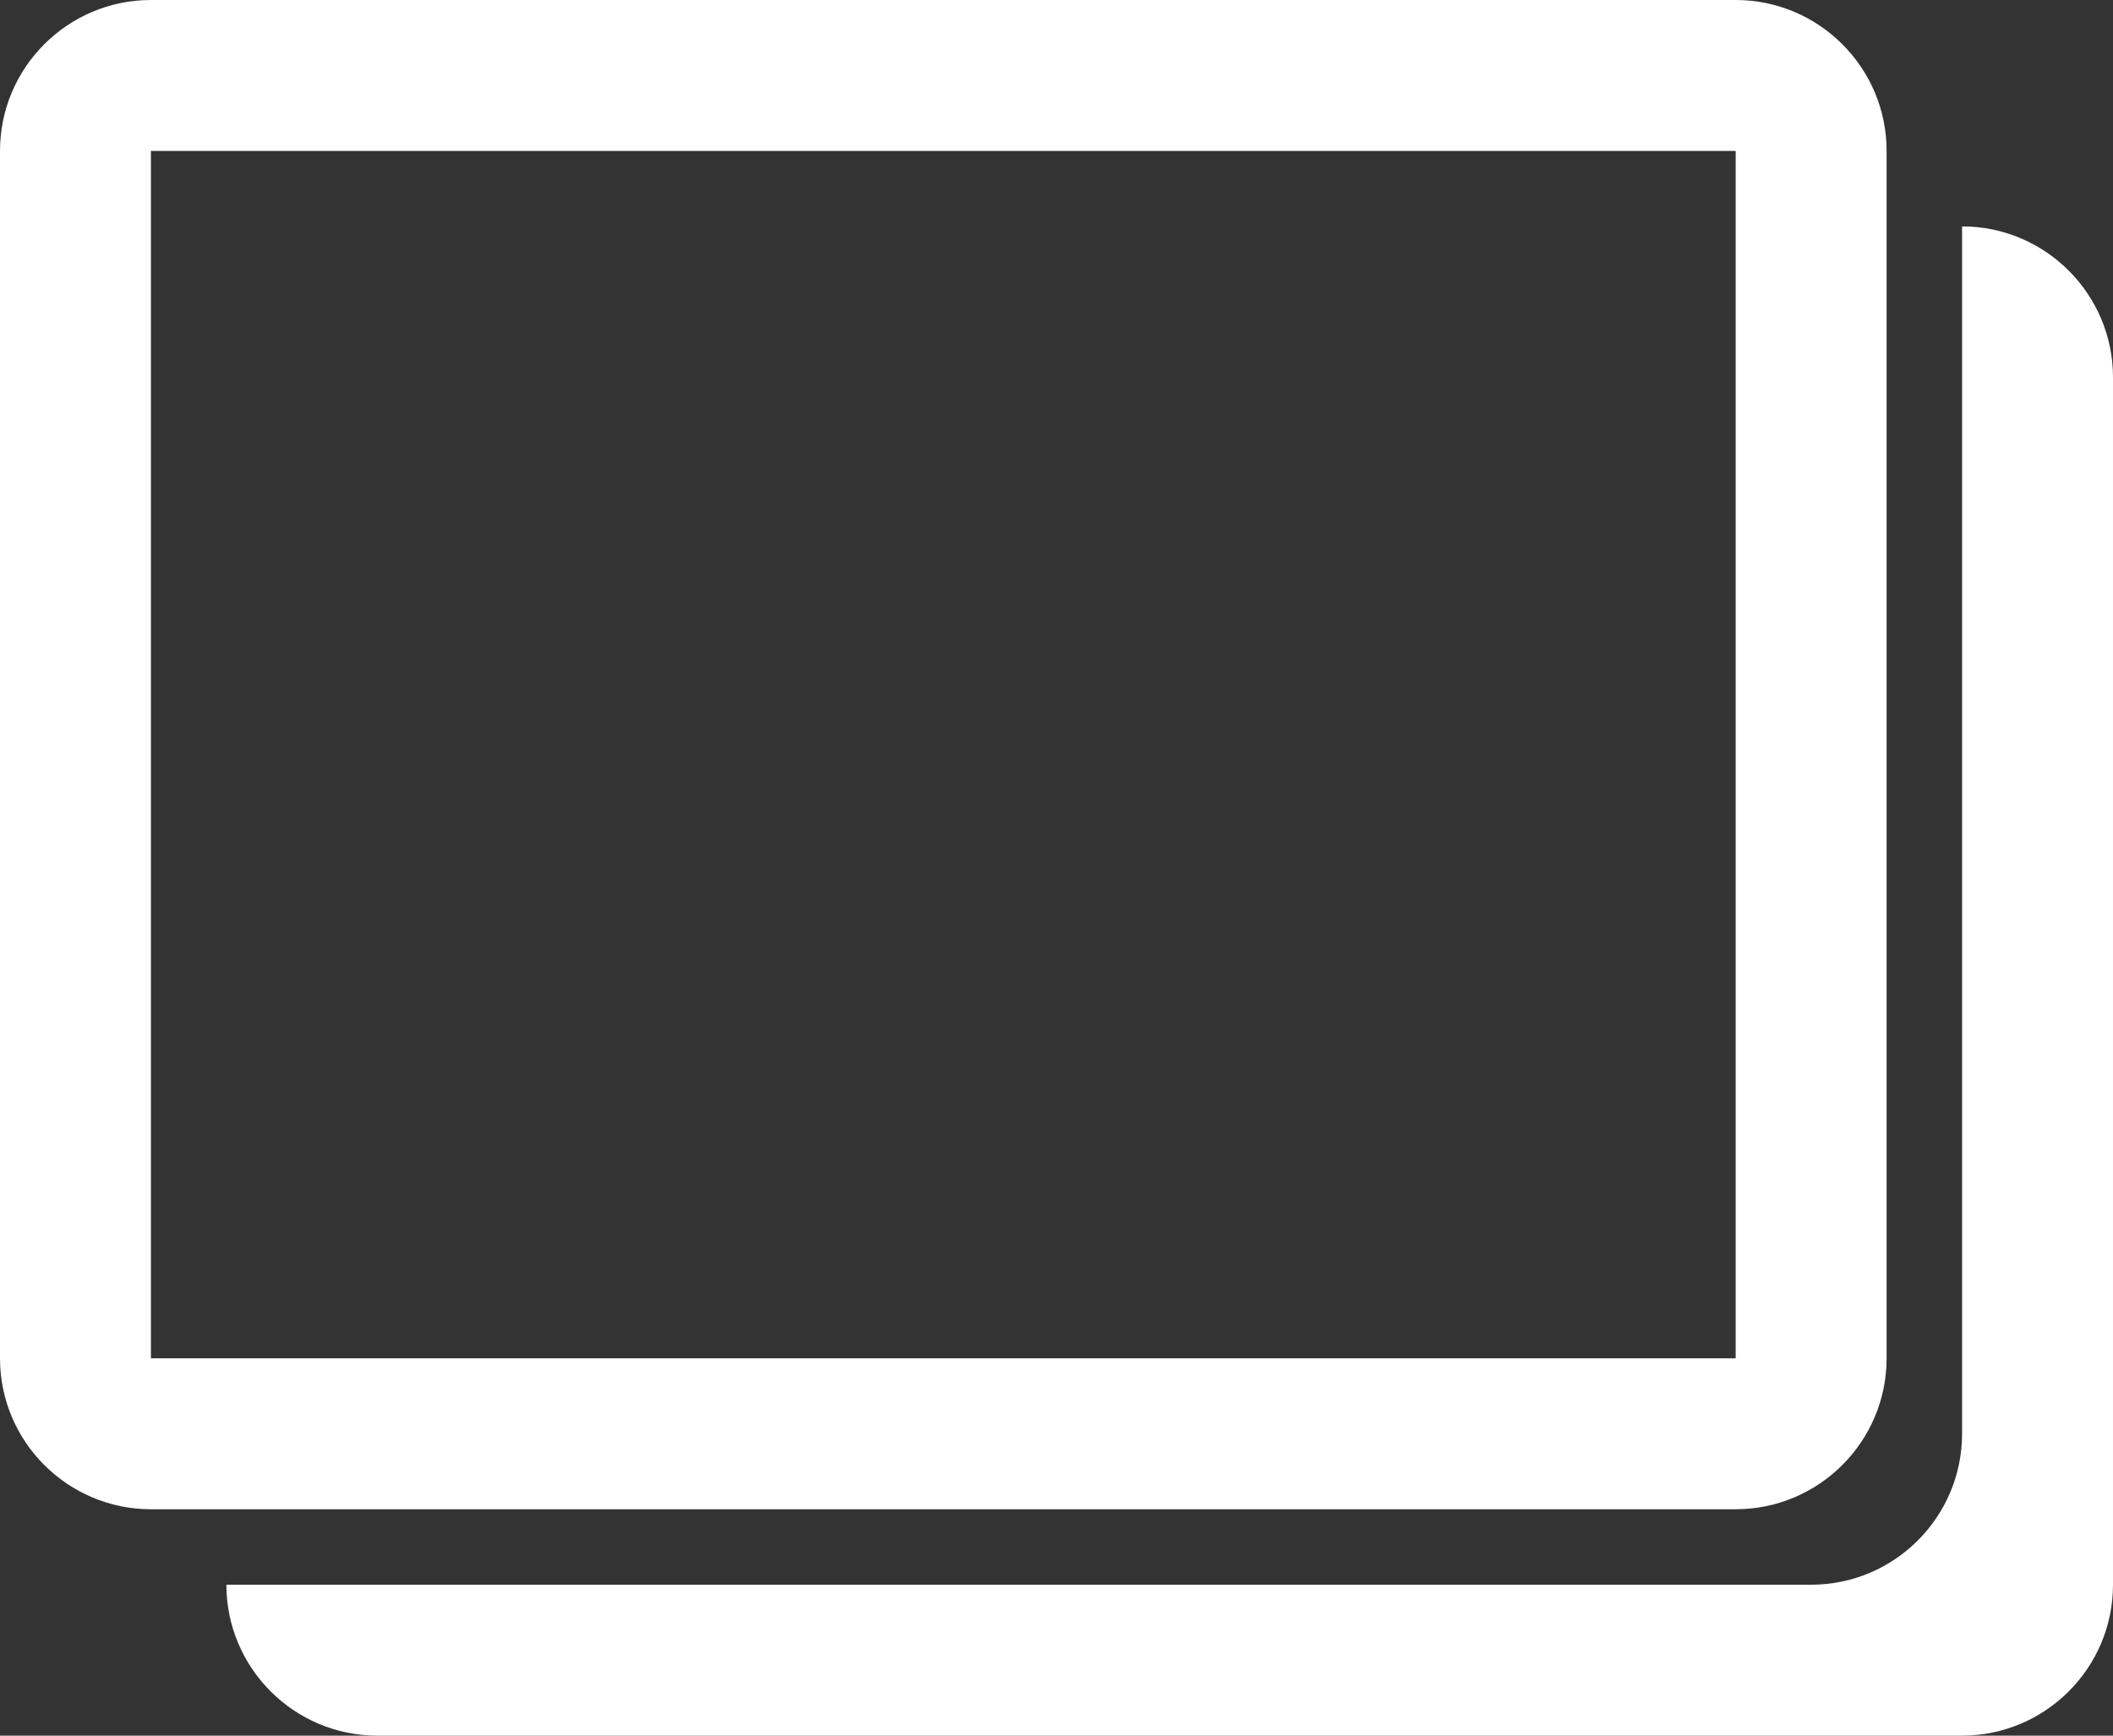 <svg xmlns="http://www.w3.org/2000/svg" viewBox="0 0 980 805"><rect x="0" y="0" width="980" height="805" fill="#333333" stroke="none"/><path d="M910 105v560c0 38.6-31.4 70-70 70H105c0 38.6 31.4 70 70 70h735c38.6 0 70-31.4 70-70V175c0-38.6-31.4-70-70-70h0zm-35 525V70c0-38.6-31.4-70-70-70H70C31.4 0 0 31.4 0 70v560c0 38.6 31.4 70 70 70h735c38.6 0 70-31.4 70-70h0zM70 70h735v560H70V70zm34.3 525.7" fill="#fff"/></svg>